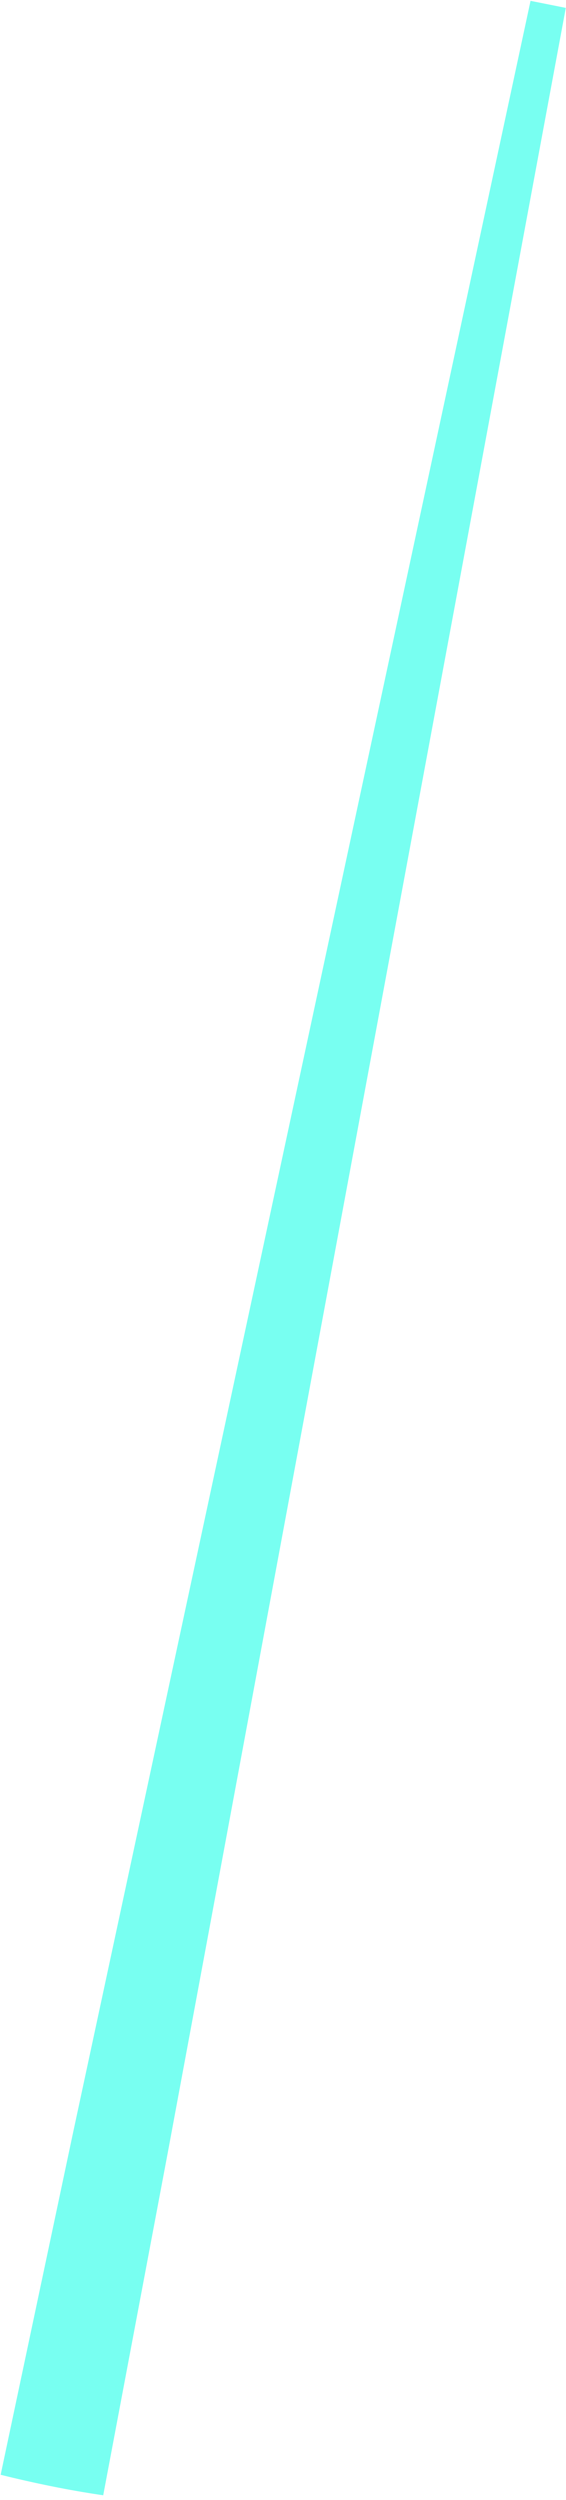 <?xml version="1.0" encoding="UTF-8"?> <svg xmlns="http://www.w3.org/2000/svg" width="96" height="424" viewBox="0 0 96 424" fill="none"><path d="M17.506 423.214C14.619 422.792 11.705 422.284 8.765 421.689C5.824 421.094 2.94 420.442 0.11 419.734L12.368 361.823L89.985 0.142L95.967 1.338L28.469 365.044L17.506 423.214Z" fill="#78FFF1"></path></svg> 